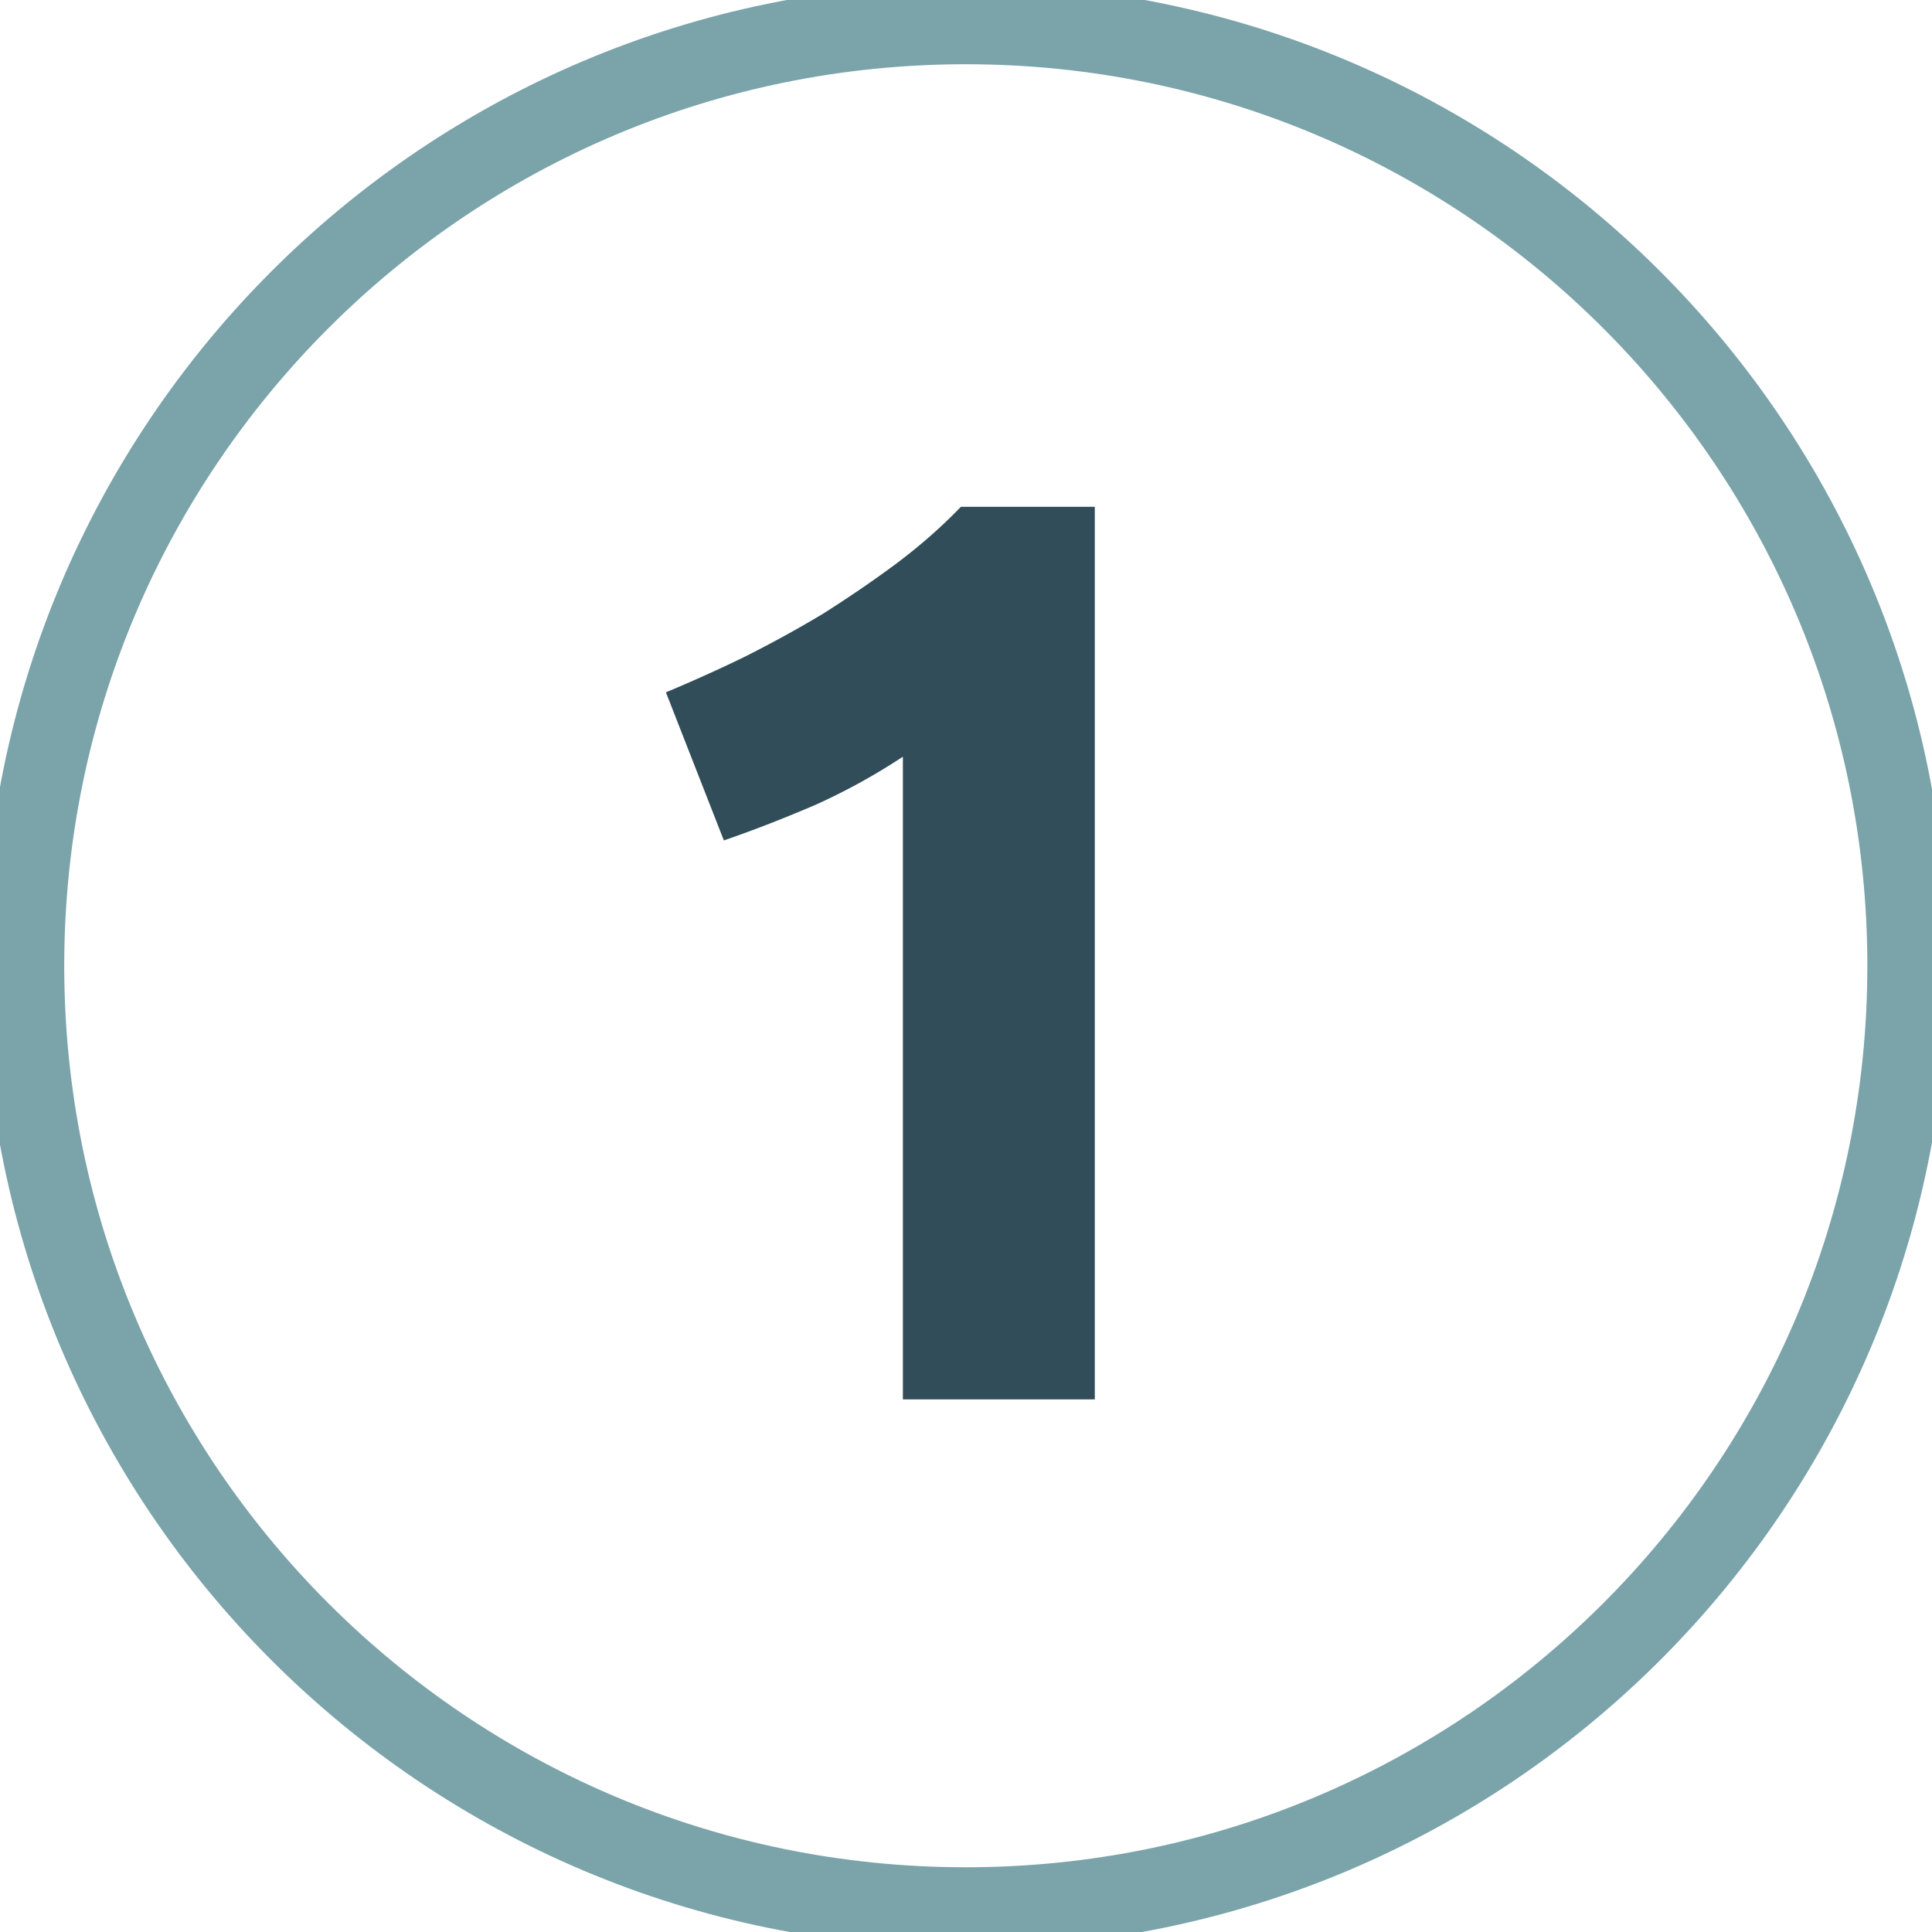 <svg width="24" height="24" viewBox="0 0 24 24" fill="none" xmlns="http://www.w3.org/2000/svg"><g clip-path="url(#clip0_12_591)"><path d="M11.997 23.696c6.461 0 11.7-5.238 11.7-11.699 0-6.461-5.239-11.699-11.7-11.699C5.536.298.298 5.536.298 11.998c0 6.46 5.238 11.698 11.7 11.698z" stroke="#7AA3AA" stroke-miterlimit="10"/><path d="M8.272 8.6c.309-.128.629-.272.96-.432.34-.17.672-.352.992-.544.32-.203.624-.41.912-.624.298-.224.565-.459.8-.704H13.6v11.088h-2.384V9.4a7.8 7.8 0 01-1.072.592c-.395.17-.78.32-1.152.448l-.72-1.84z" fill="#314D59"/></g><defs><clipPath id="clip0_12_591"><path fill="#fff" d="M0 0h24v24H0z"/></clipPath></defs></svg>